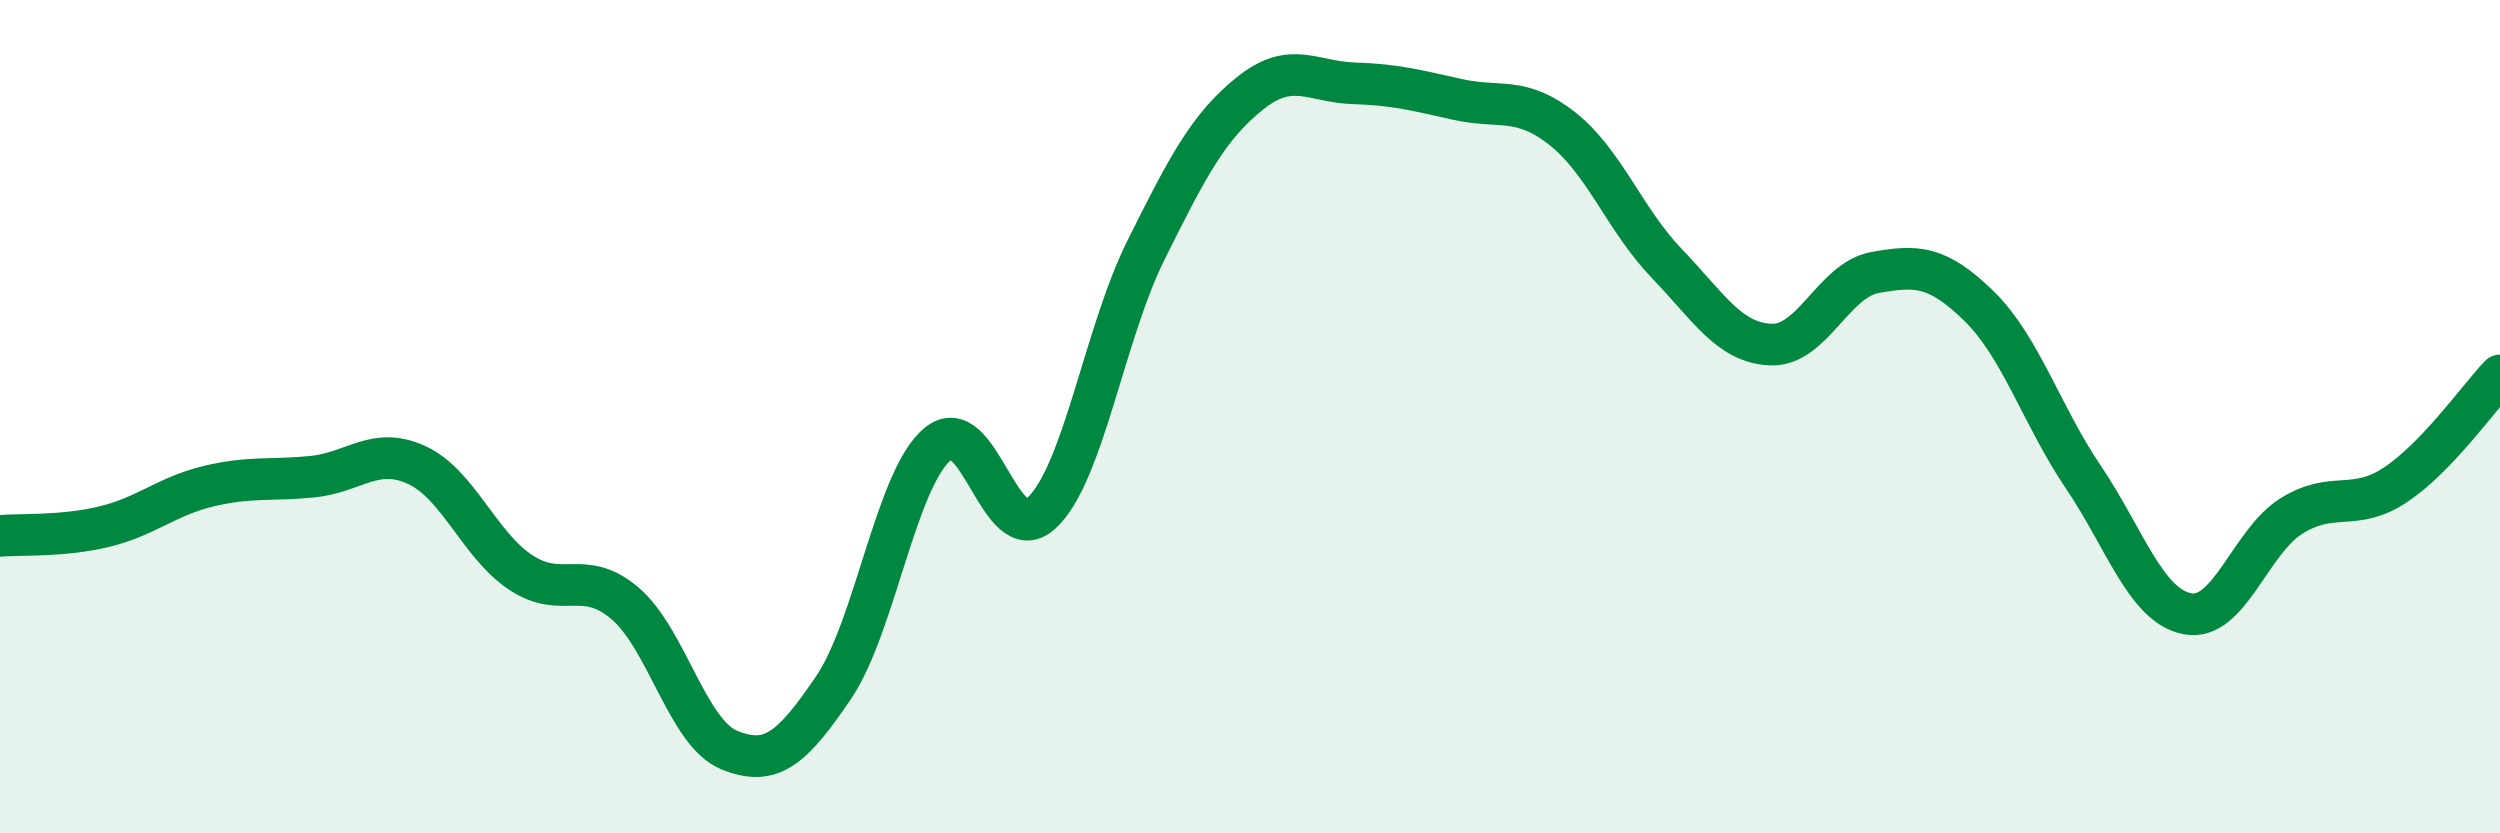 
    <svg width="60" height="20" viewBox="0 0 60 20" xmlns="http://www.w3.org/2000/svg">
      <path
        d="M 0,12.86 C 0.5,12.82 1.5,12.88 2.5,12.64 C 3.5,12.4 4,11.91 5,11.67 C 6,11.43 6.5,11.54 7.5,11.44 C 8.5,11.34 9,10.7 10,11.16 C 11,11.62 11.5,13.08 12.5,13.74 C 13.5,14.4 14,13.63 15,14.48 C 16,15.33 16.5,17.59 17.5,18 C 18.5,18.41 19,17.98 20,16.51 C 21,15.04 21.5,11.5 22.5,10.66 C 23.5,9.82 24,13.24 25,12.31 C 26,11.38 26.5,8.02 27.5,6.01 C 28.5,4 29,3.04 30,2.24 C 31,1.44 31.5,1.97 32.5,2 C 33.5,2.03 34,2.17 35,2.39 C 36,2.61 36.5,2.3 37.5,3.09 C 38.5,3.88 39,5.28 40,6.32 C 41,7.36 41.5,8.23 42.5,8.27 C 43.5,8.31 44,6.72 45,6.54 C 46,6.36 46.5,6.37 47.5,7.35 C 48.5,8.33 49,9.97 50,11.45 C 51,12.93 51.5,14.54 52.5,14.73 C 53.5,14.92 54,13 55,12.38 C 56,11.76 56.5,12.3 57.5,11.63 C 58.5,10.96 59.5,9.53 60,9.01L60 20L0 20Z"
        fill="#008740"
        opacity="0.1"
        stroke-linecap="round"
        stroke-linejoin="round"
      />
      <path
        d="M 0,12.86 C 0.5,12.82 1.5,12.88 2.5,12.64 C 3.5,12.4 4,11.91 5,11.67 C 6,11.43 6.5,11.54 7.5,11.44 C 8.5,11.34 9,10.7 10,11.16 C 11,11.62 11.5,13.08 12.5,13.74 C 13.5,14.4 14,13.63 15,14.48 C 16,15.33 16.5,17.59 17.5,18 C 18.5,18.41 19,17.98 20,16.51 C 21,15.04 21.5,11.5 22.5,10.66 C 23.5,9.82 24,13.24 25,12.31 C 26,11.38 26.5,8.02 27.5,6.01 C 28.5,4 29,3.04 30,2.24 C 31,1.44 31.5,1.97 32.5,2 C 33.5,2.03 34,2.17 35,2.39 C 36,2.61 36.5,2.3 37.5,3.09 C 38.5,3.88 39,5.28 40,6.32 C 41,7.36 41.5,8.23 42.5,8.27 C 43.5,8.31 44,6.72 45,6.54 C 46,6.36 46.5,6.37 47.5,7.35 C 48.5,8.33 49,9.97 50,11.45 C 51,12.93 51.5,14.54 52.5,14.73 C 53.5,14.92 54,13 55,12.38 C 56,11.76 56.5,12.3 57.5,11.63 C 58.5,10.96 59.5,9.53 60,9.01"
        stroke="#008740"
        stroke-width="1"
        fill="none"
        stroke-linecap="round"
        stroke-linejoin="round"
      />
    </svg>
  